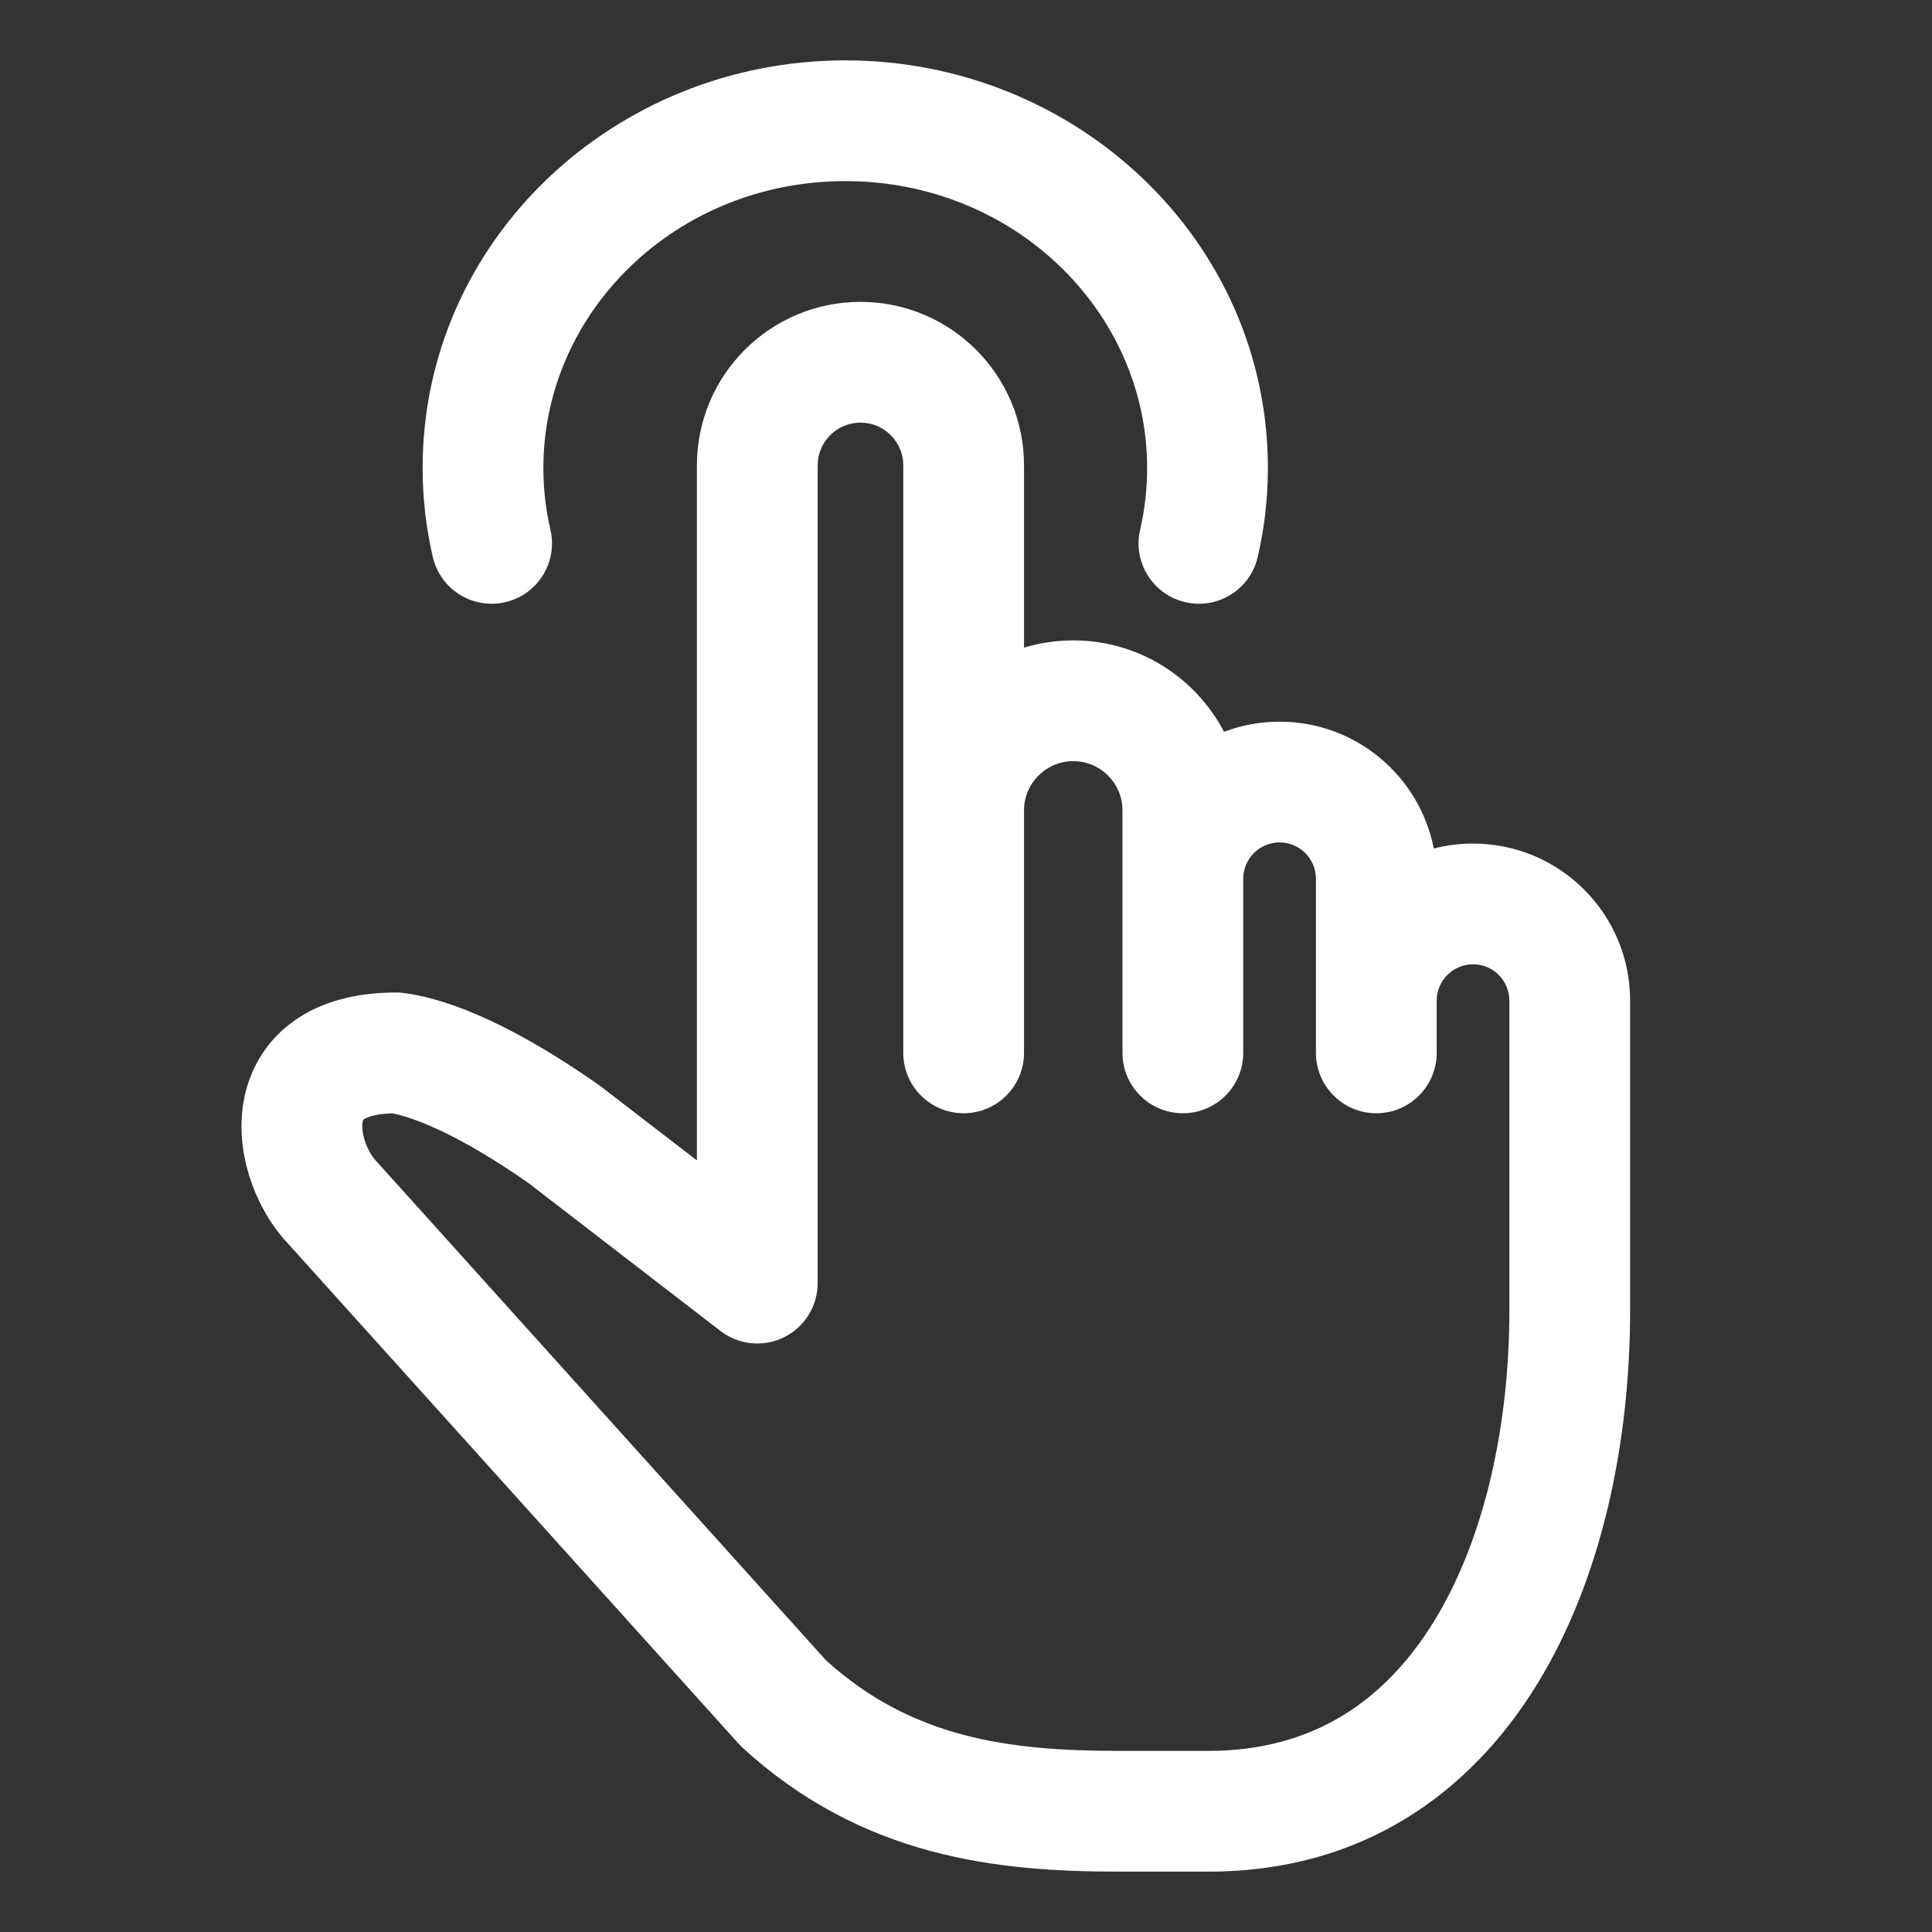 <svg width="32" height="32" viewBox="0 0 32 32" fill="none" xmlns="http://www.w3.org/2000/svg">
<rect x="0" y="0" width="32" height="32" fill="#333333" stroke="none"/>
<path d="M9 7.75C9 5.166 11.198 3 14 3C16.802 3 19 5.166 19 7.75C19 8.103 18.96 8.445 18.884 8.775C18.759 9.313 19.095 9.85 19.633 9.974C20.171 10.099 20.708 9.763 20.832 9.225C20.942 8.75 21 8.256 21 7.75C21 3.982 17.826 1 14 1C10.175 1 7 3.982 7 7.75C7 8.256 7.058 8.75 7.168 9.225C7.293 9.763 7.83 10.099 8.368 9.974C8.906 9.85 9.241 9.313 9.117 8.775C9.04 8.445 9 8.103 9 7.75Z" fill="white"/>
<path fill-rule="evenodd" clip-rule="evenodd" d="M16.961 7.709V10.727C17.219 10.649 17.493 10.607 17.777 10.607C18.862 10.607 19.803 11.221 20.274 12.121C20.56 12.012 20.87 11.953 21.194 11.953C22.46 11.953 23.514 12.857 23.748 14.054C23.956 14 24.174 13.972 24.398 13.972C25.835 13.972 27 15.137 27 16.574V21.701C27 23.838 26.552 26.111 25.465 27.887C24.351 29.706 22.556 31 20.019 31H18.524C16.526 31 14.285 30.771 12.294 28.942C12.271 28.921 12.249 28.898 12.228 28.875L4.759 20.585C4.263 20.056 3.882 19.139 4.033 18.253C4.117 17.764 4.368 17.273 4.853 16.921C5.321 16.581 5.913 16.439 6.563 16.439C6.606 16.439 6.65 16.442 6.693 16.448C7.498 16.553 8.581 17.034 9.913 17.966C9.925 17.974 9.937 17.983 9.949 17.993L11.543 19.22V7.709C11.543 6.213 12.756 5 14.252 5C15.748 5 16.961 6.213 16.961 7.709ZM13.543 7.709C13.543 7.317 13.861 7 14.252 7C14.644 7 14.961 7.317 14.961 7.709V17.439C14.961 17.991 15.409 18.439 15.961 18.439C16.513 18.439 16.961 17.991 16.961 17.439V13.423C16.961 12.973 17.326 12.607 17.777 12.607C18.227 12.607 18.592 12.973 18.592 13.423V17.439C18.592 17.991 19.04 18.439 19.592 18.439C20.144 18.439 20.592 17.991 20.592 17.439V14.555C20.592 14.223 20.862 13.953 21.194 13.953C21.527 13.953 21.796 14.223 21.796 14.555V17.439C21.796 17.991 22.244 18.439 22.796 18.439C23.349 18.439 23.796 17.991 23.796 17.439V16.574C23.796 16.241 24.066 15.972 24.398 15.972C24.731 15.972 25 16.241 25 16.574V21.701C25 23.601 24.594 25.478 23.759 26.842C22.95 28.163 21.755 29 20.019 29H18.524C16.692 29 15.099 28.784 13.681 27.5L6.237 19.237C6.231 19.23 6.225 19.224 6.219 19.217C6.171 19.167 6.099 19.059 6.049 18.913C5.999 18.768 5.994 18.652 6.005 18.589C6.012 18.55 6.018 18.546 6.025 18.541L6.028 18.54C6.05 18.523 6.17 18.45 6.492 18.44C6.852 18.506 7.595 18.787 8.748 19.591L11.933 22.045C12.235 22.277 12.643 22.318 12.985 22.15C13.327 21.981 13.543 21.633 13.543 21.252V7.709Z" fill="white"/>
</svg>
